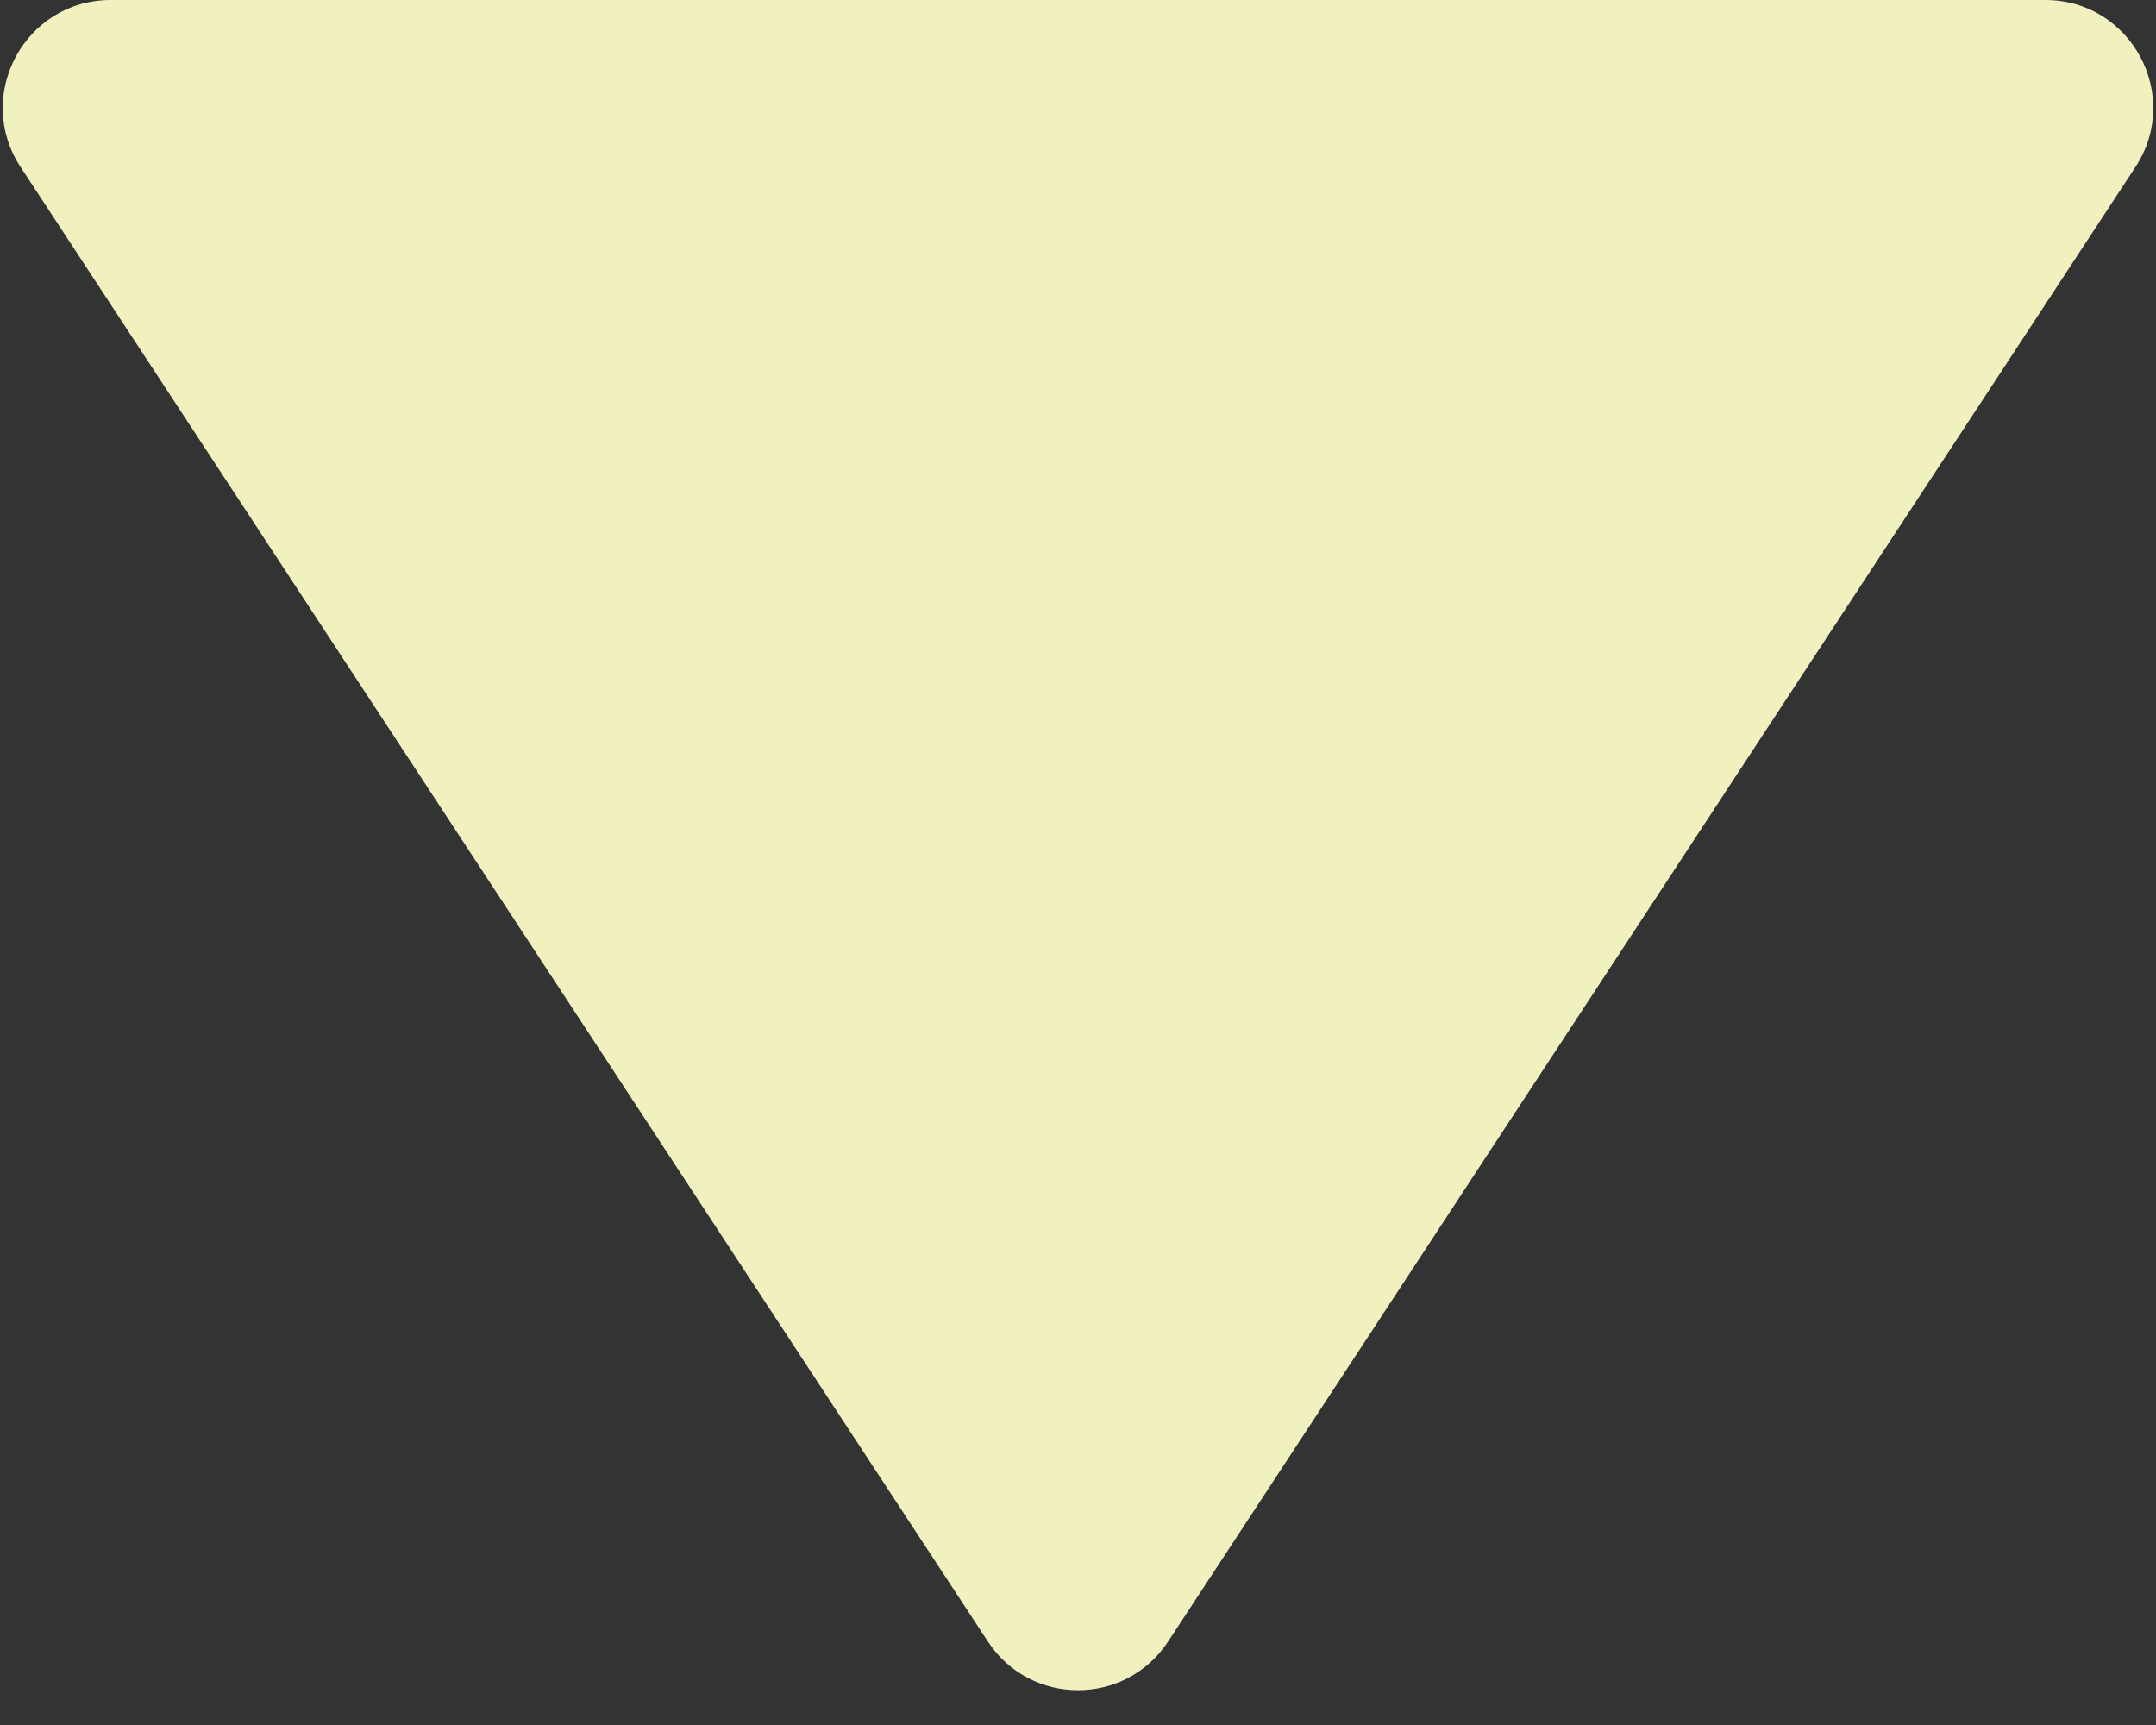 <svg width="40" height="32" viewBox="0 0 40 32" fill="none" xmlns="http://www.w3.org/2000/svg">
<rect x="0" y="0" width="40" height="32" fill="#333333" stroke="none"/>
<path d="M21.672 30.451C20.882 31.655 19.118 31.655 18.328 30.451L0.381 3.097C-0.491 1.767 0.463 0 2.054 0H37.947C39.537 0 40.491 1.767 39.619 3.097L21.672 30.451Z" fill="#F1F1C0"/>
</svg>
